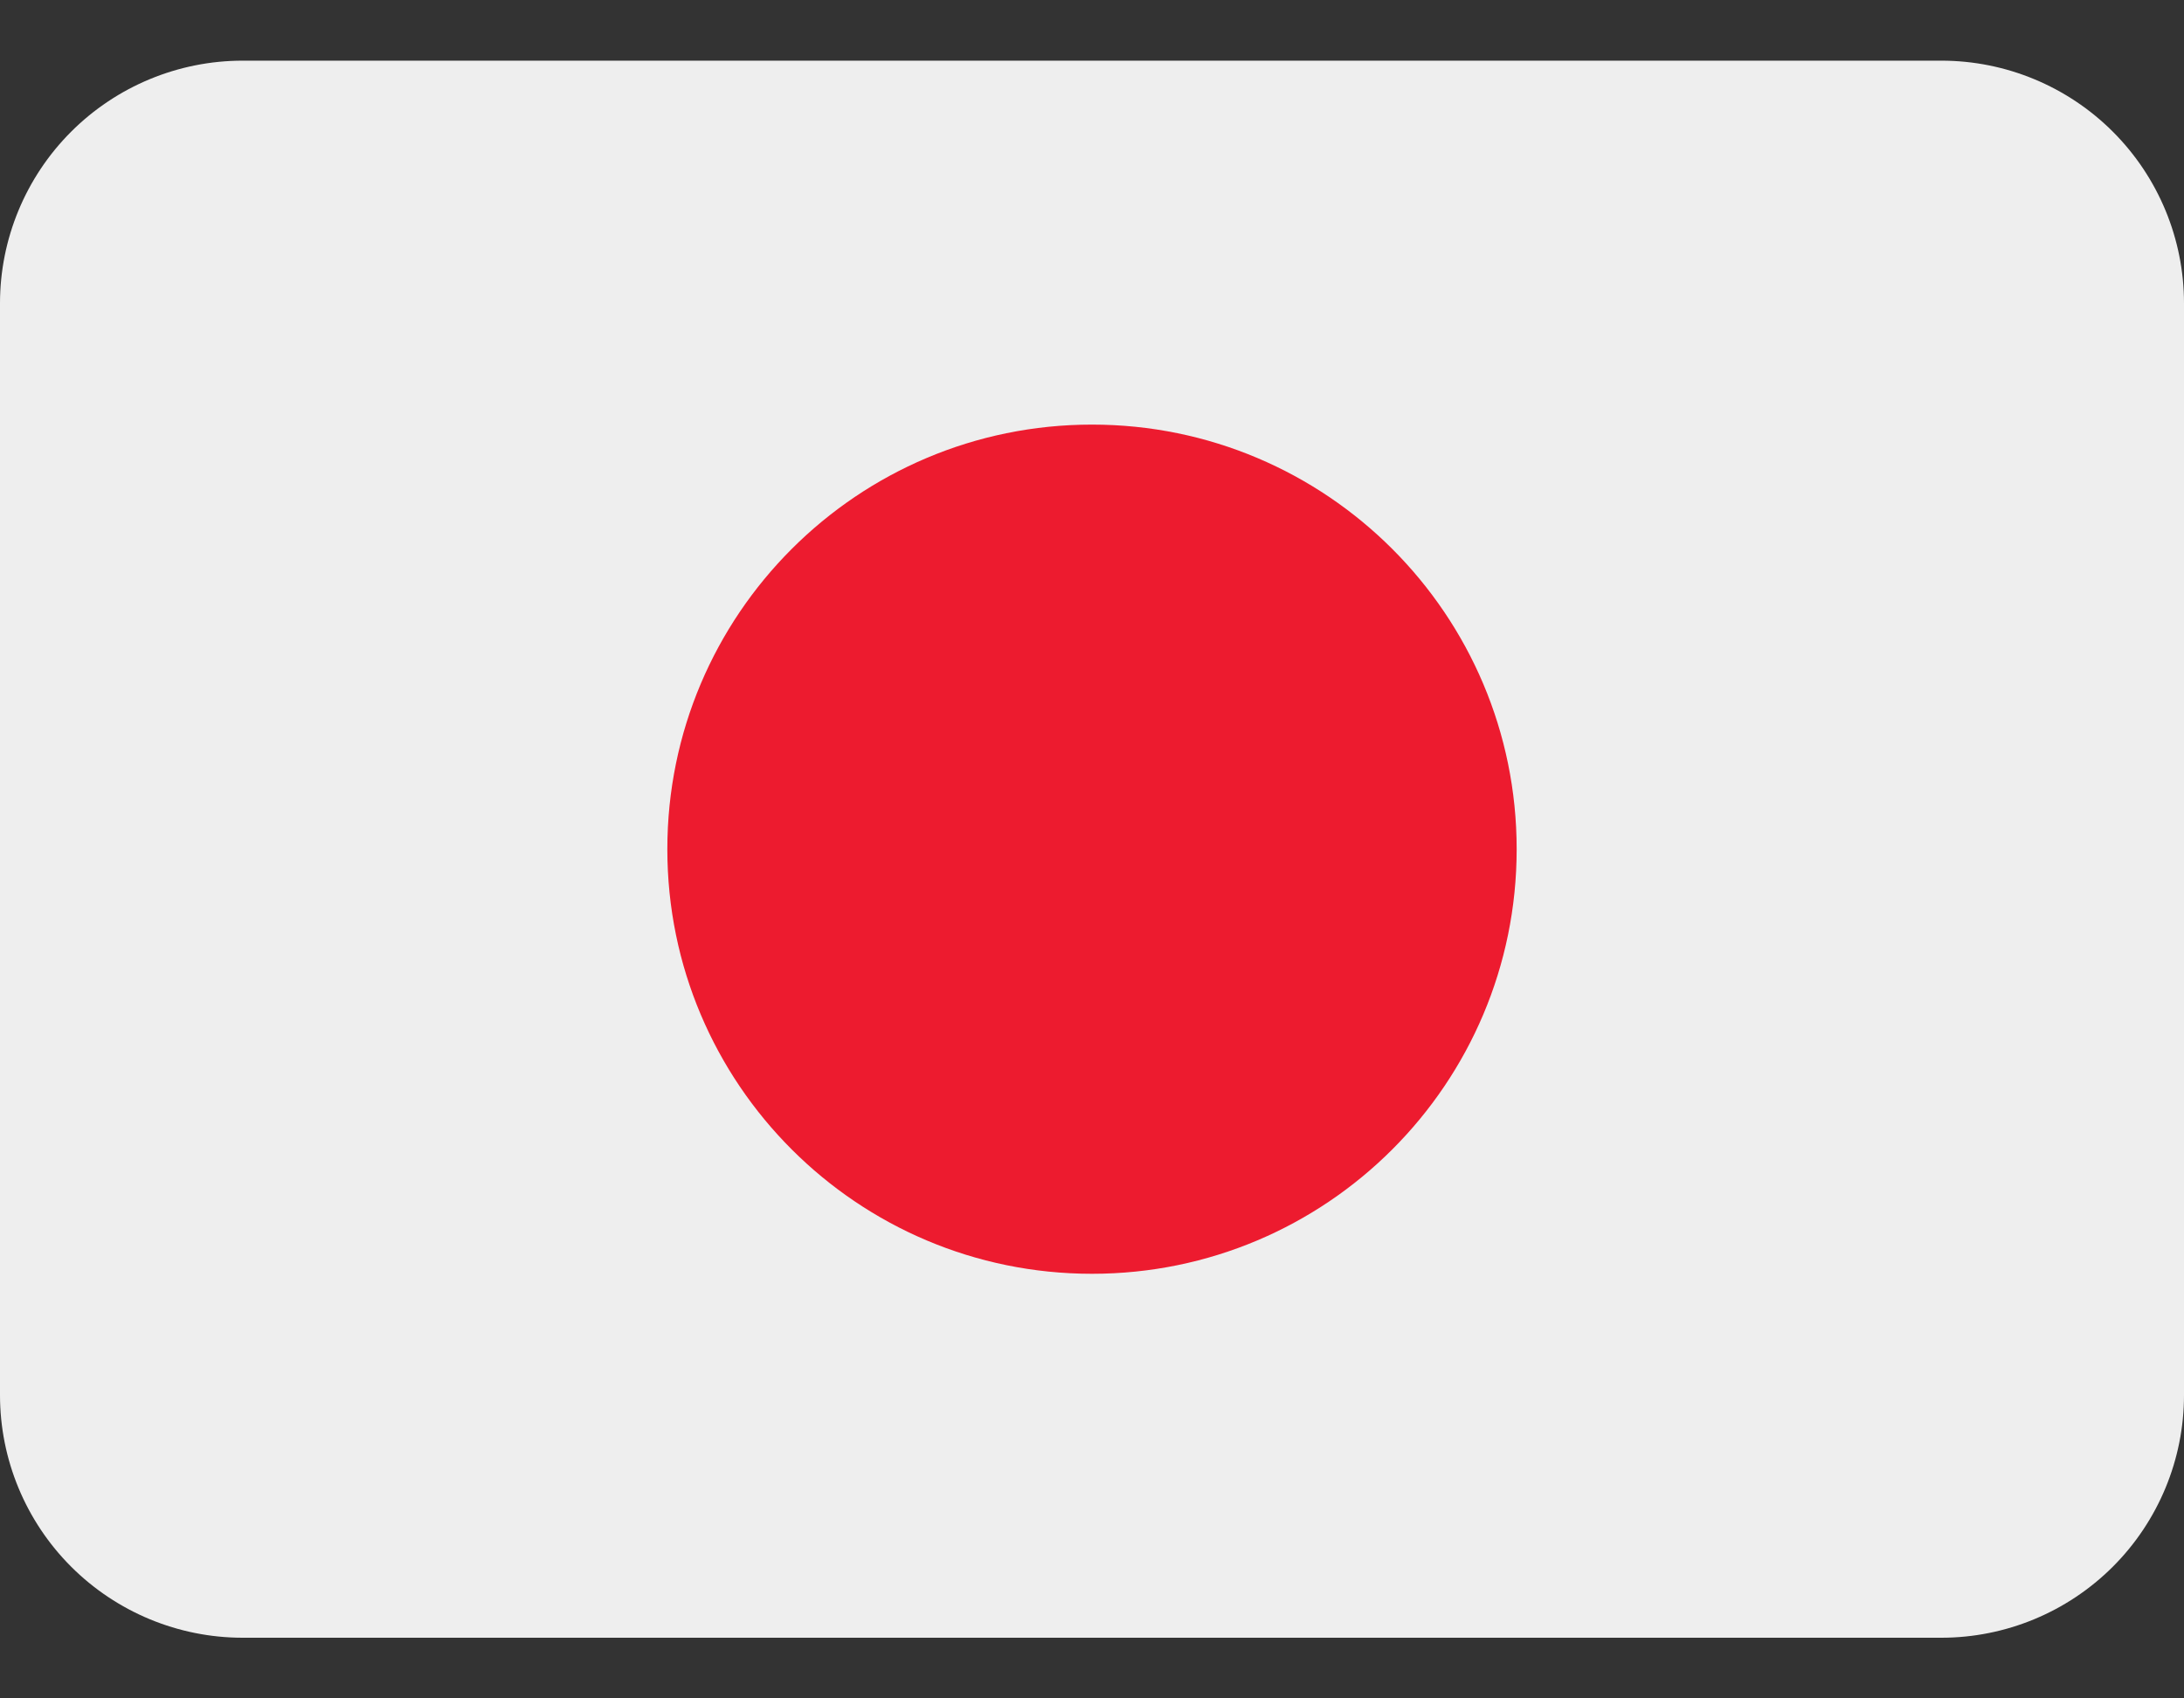 <?xml version="1.0"?>
<svg xmlns="http://www.w3.org/2000/svg" width="18" height="14" viewBox="0 0 18 14" fill="none">
<rect x="0" y="0" width="18" height="14" fill="#333333" stroke="none"/>
<path d="M18 11.5C18 12.03 17.789 12.539 17.414 12.914C17.039 13.289 16.53 13.5 16 13.5H2C1.47 13.5 0.961 13.289 0.586 12.914C0.211 12.539 0 12.03 0 11.5V2.5C0 1.97 0.211 1.461 0.586 1.086C0.961 0.711 1.47 0.5 2 0.5H16C16.53 0.5 17.039 0.711 17.414 1.086C17.789 1.461 18 1.97 18 2.5V11.5Z" fill="#EEEEEE"/>
<path d="M9 10.5C10.933 10.5 12.5 8.933 12.5 7C12.5 5.067 10.933 3.5 9 3.5C7.067 3.5 5.5 5.067 5.5 7C5.5 8.933 7.067 10.5 9 10.5Z" fill="#ED1B2F"/>
</svg>
